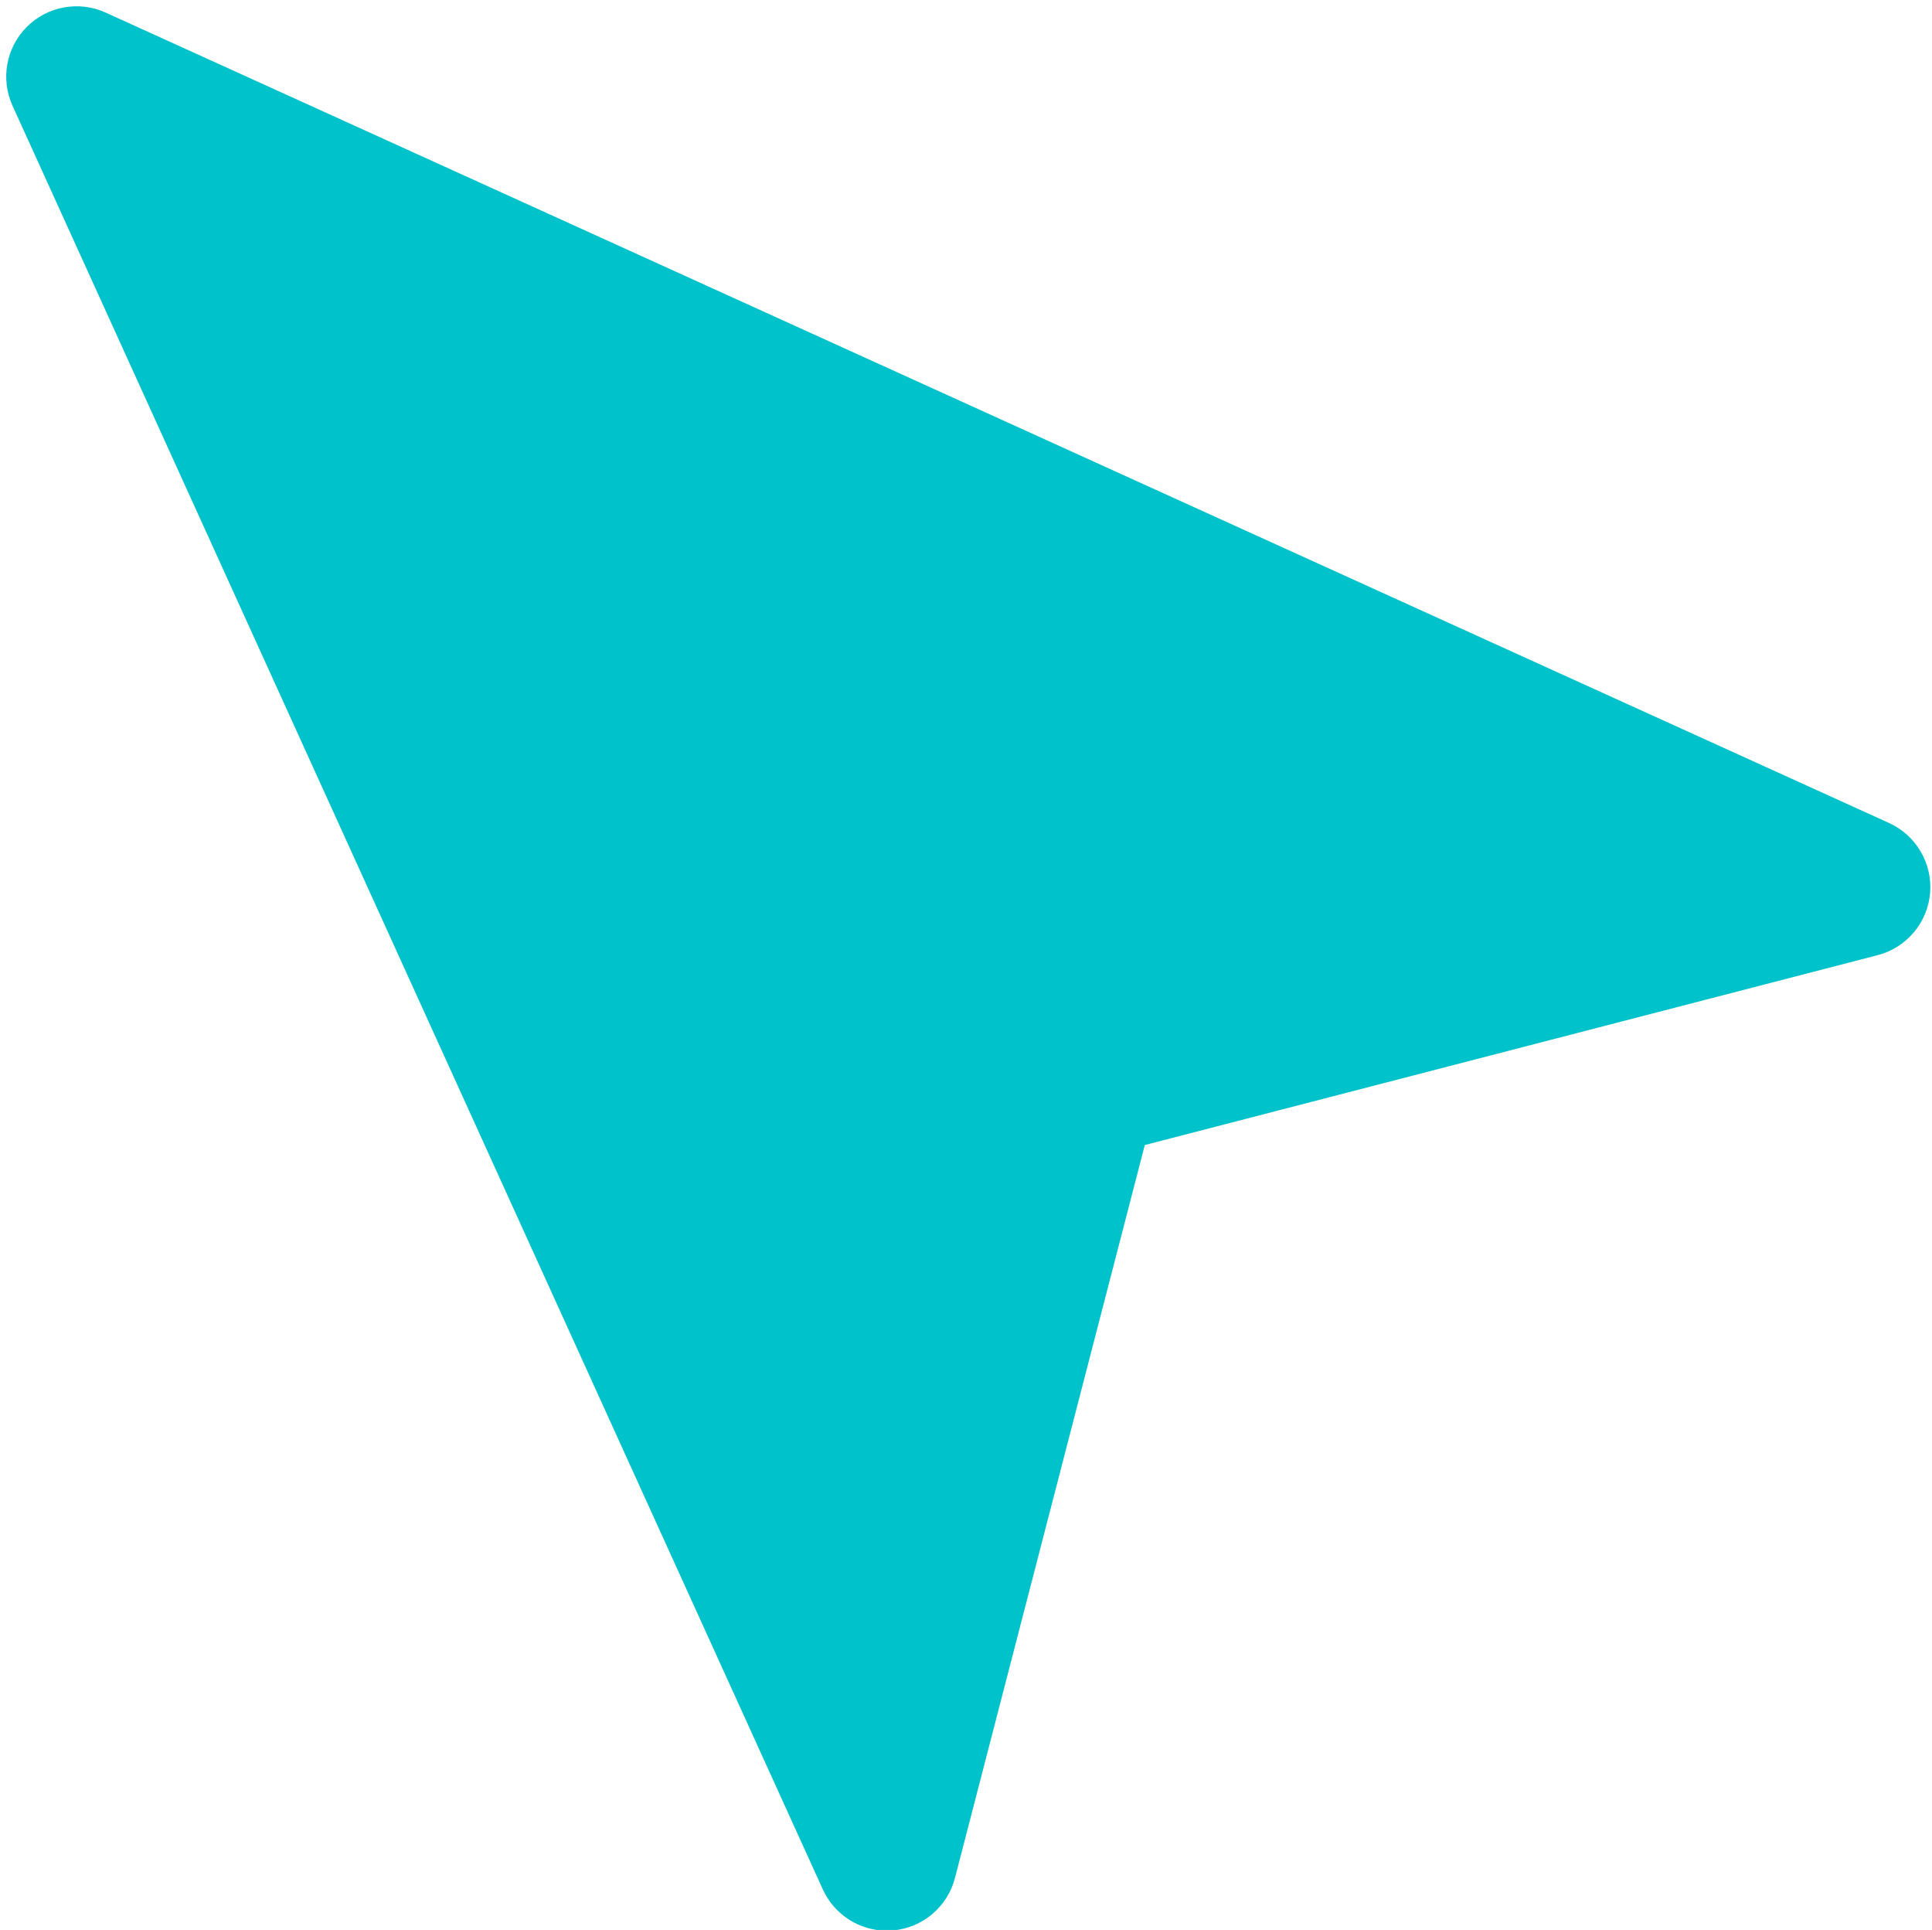<?xml version="1.0" encoding="UTF-8" standalone="no"?><svg xmlns="http://www.w3.org/2000/svg" xmlns:xlink="http://www.w3.org/1999/xlink" enable-background="new 0 0 128 128" fill="#000000" height="82.3" preserveAspectRatio="xMidYMid meet" version="1" viewBox="22.7 22.7 82.4 82.3" width="82.4" zoomAndPan="magnify">
 <g id="change1_1"><path d="m103.27 57.796-76.064-34.559c-1.141-0.518-2.479-0.274-3.362 0.61-0.884 0.884-1.127 2.224-0.61 3.362l34.56 76.062c0.49 1.077 1.562 1.759 2.73 1.759 0.086 0 0.173-0.004 0.26-0.011 1.267-0.11 2.327-1.007 2.646-2.237l8.096-31.254 31.256-8.097c1.23-0.319 2.127-1.379 2.237-2.646 0.108-1.264-0.592-2.462-1.749-2.989z" fill="#00c2cb"/></g>
</svg>